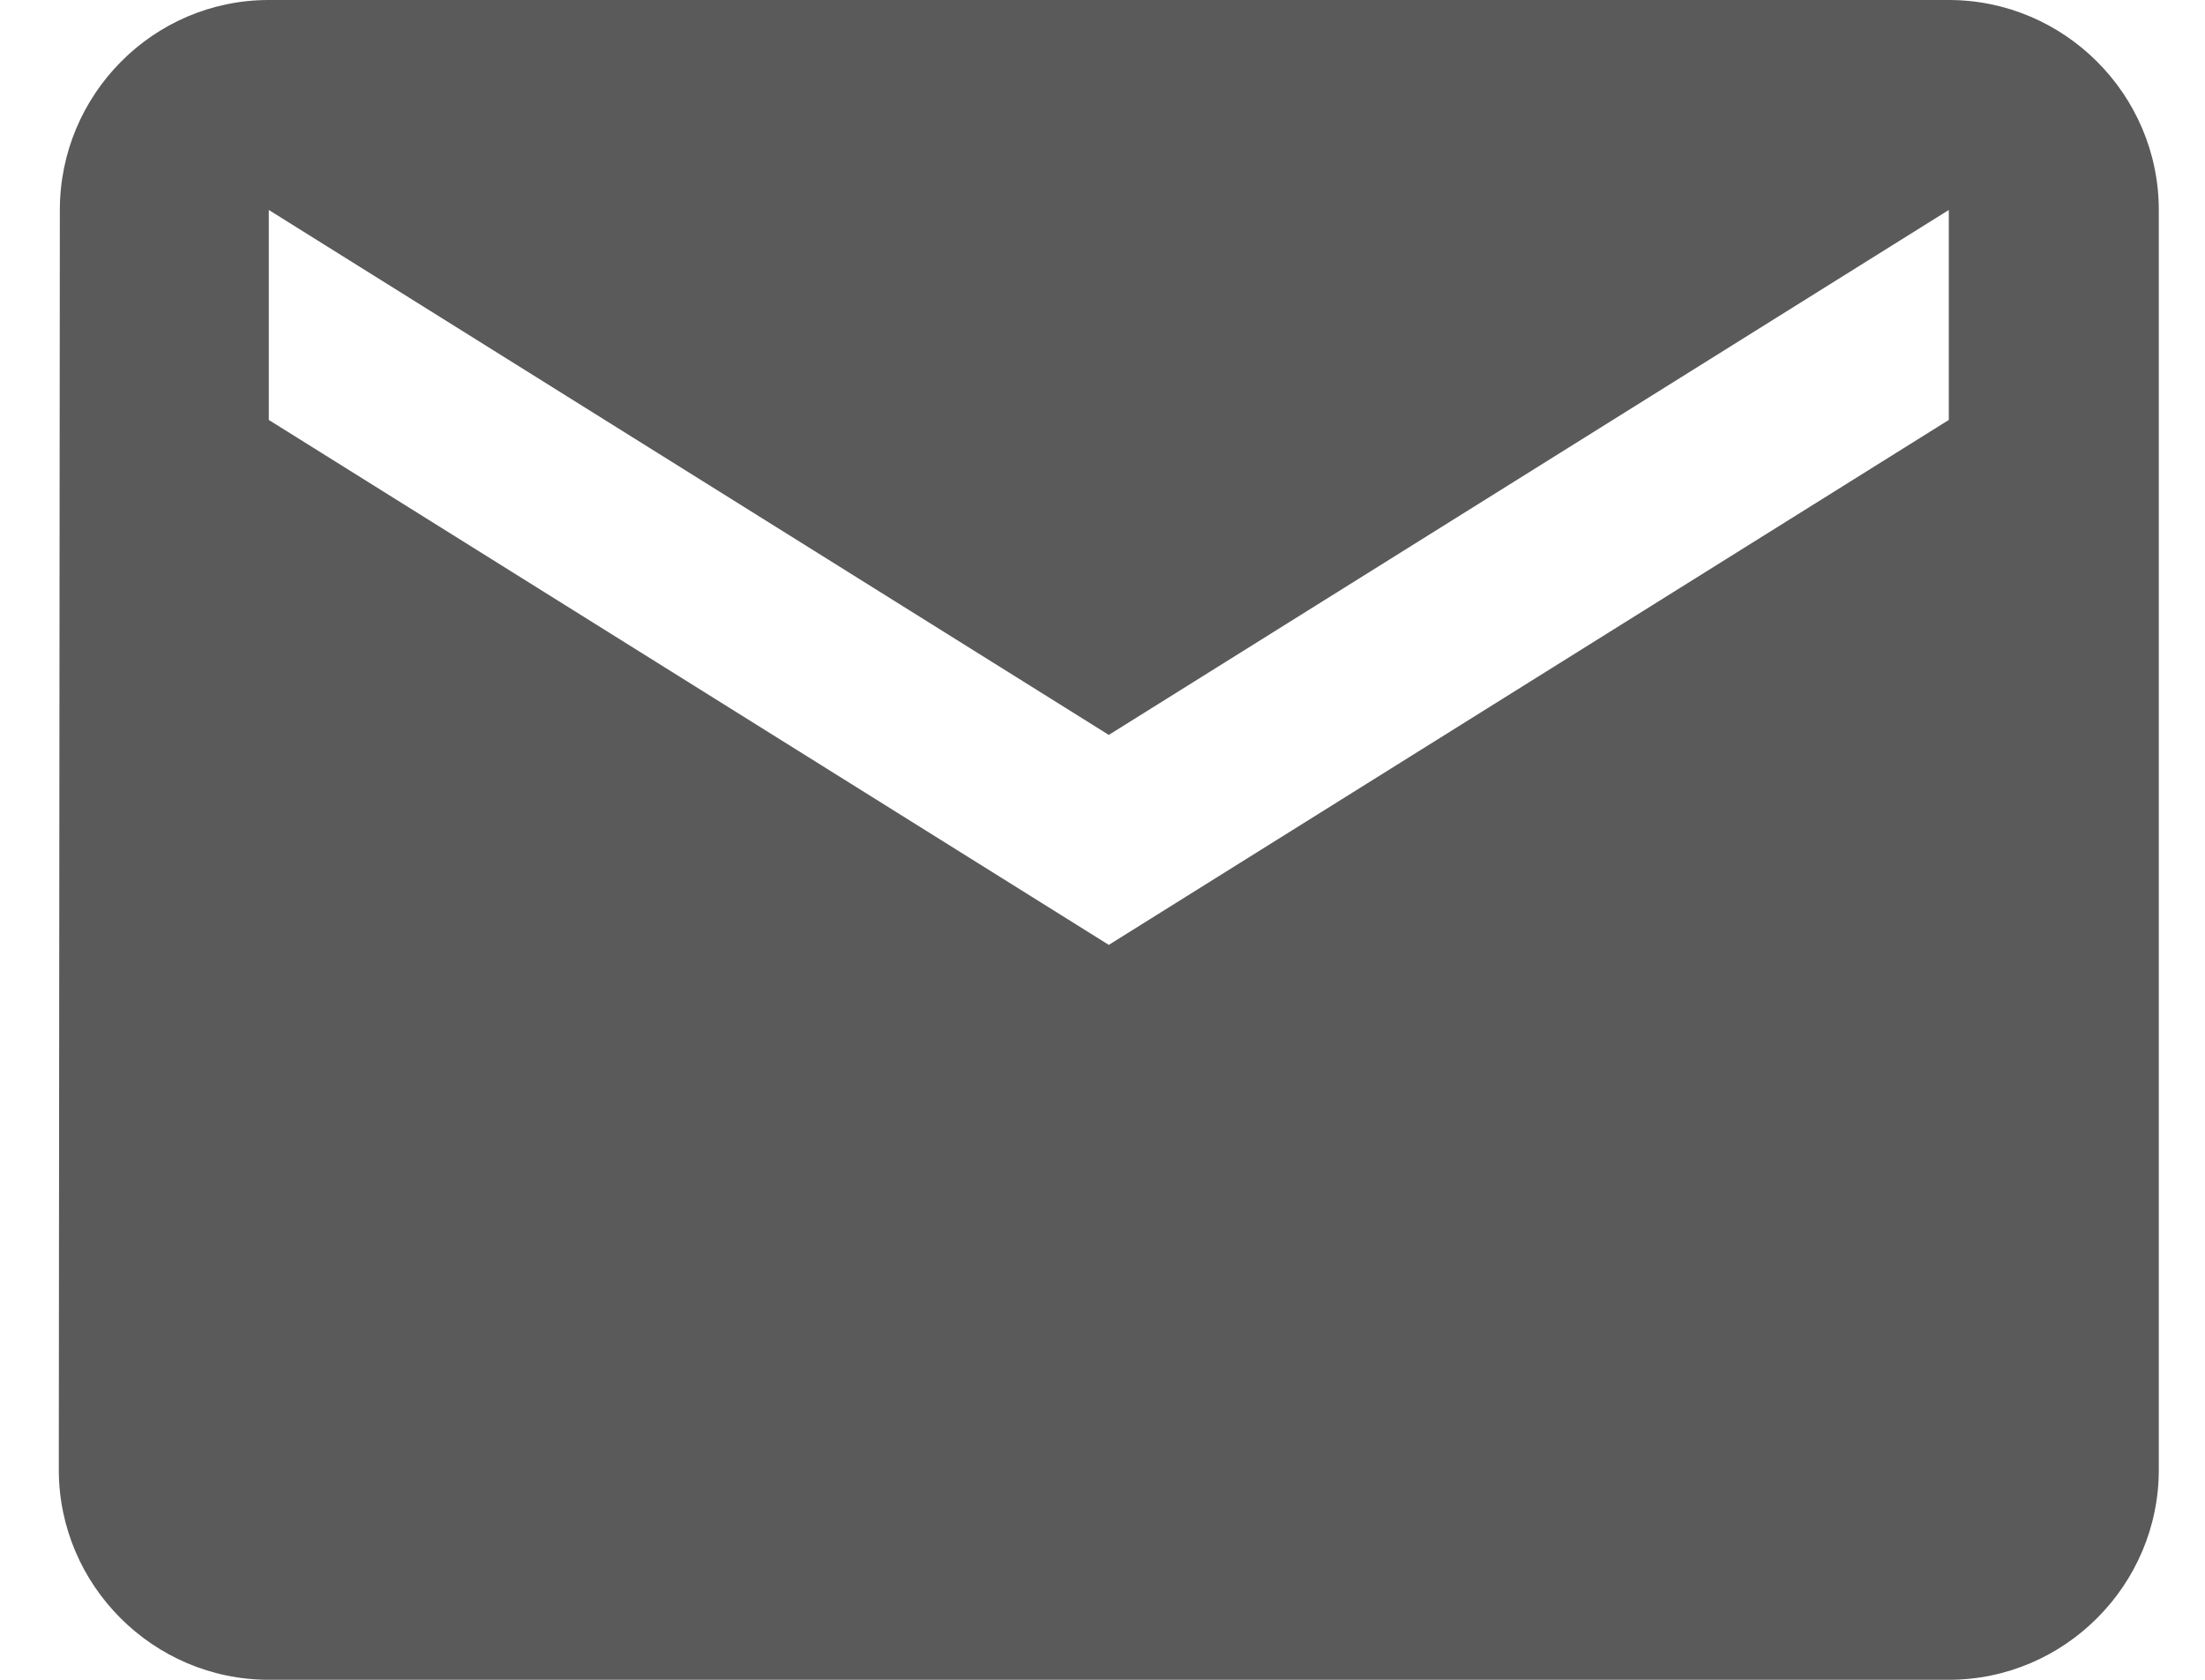 <svg width="21" height="16" viewBox="0 0 21 16" fill="none" xmlns="http://www.w3.org/2000/svg">
<path d="M18.56 0H2.56C1.46 0 0.57 0.9 0.57 2L0.56 14C0.56 15.1 1.46 16 2.56 16H18.56C19.66 16 20.56 15.1 20.56 14V2C20.56 0.9 19.66 0 18.56 0ZM18.56 4L10.56 9L2.56 4V2L10.56 7L18.56 2V4Z" fill="#5A5A5A"/>
</svg>
